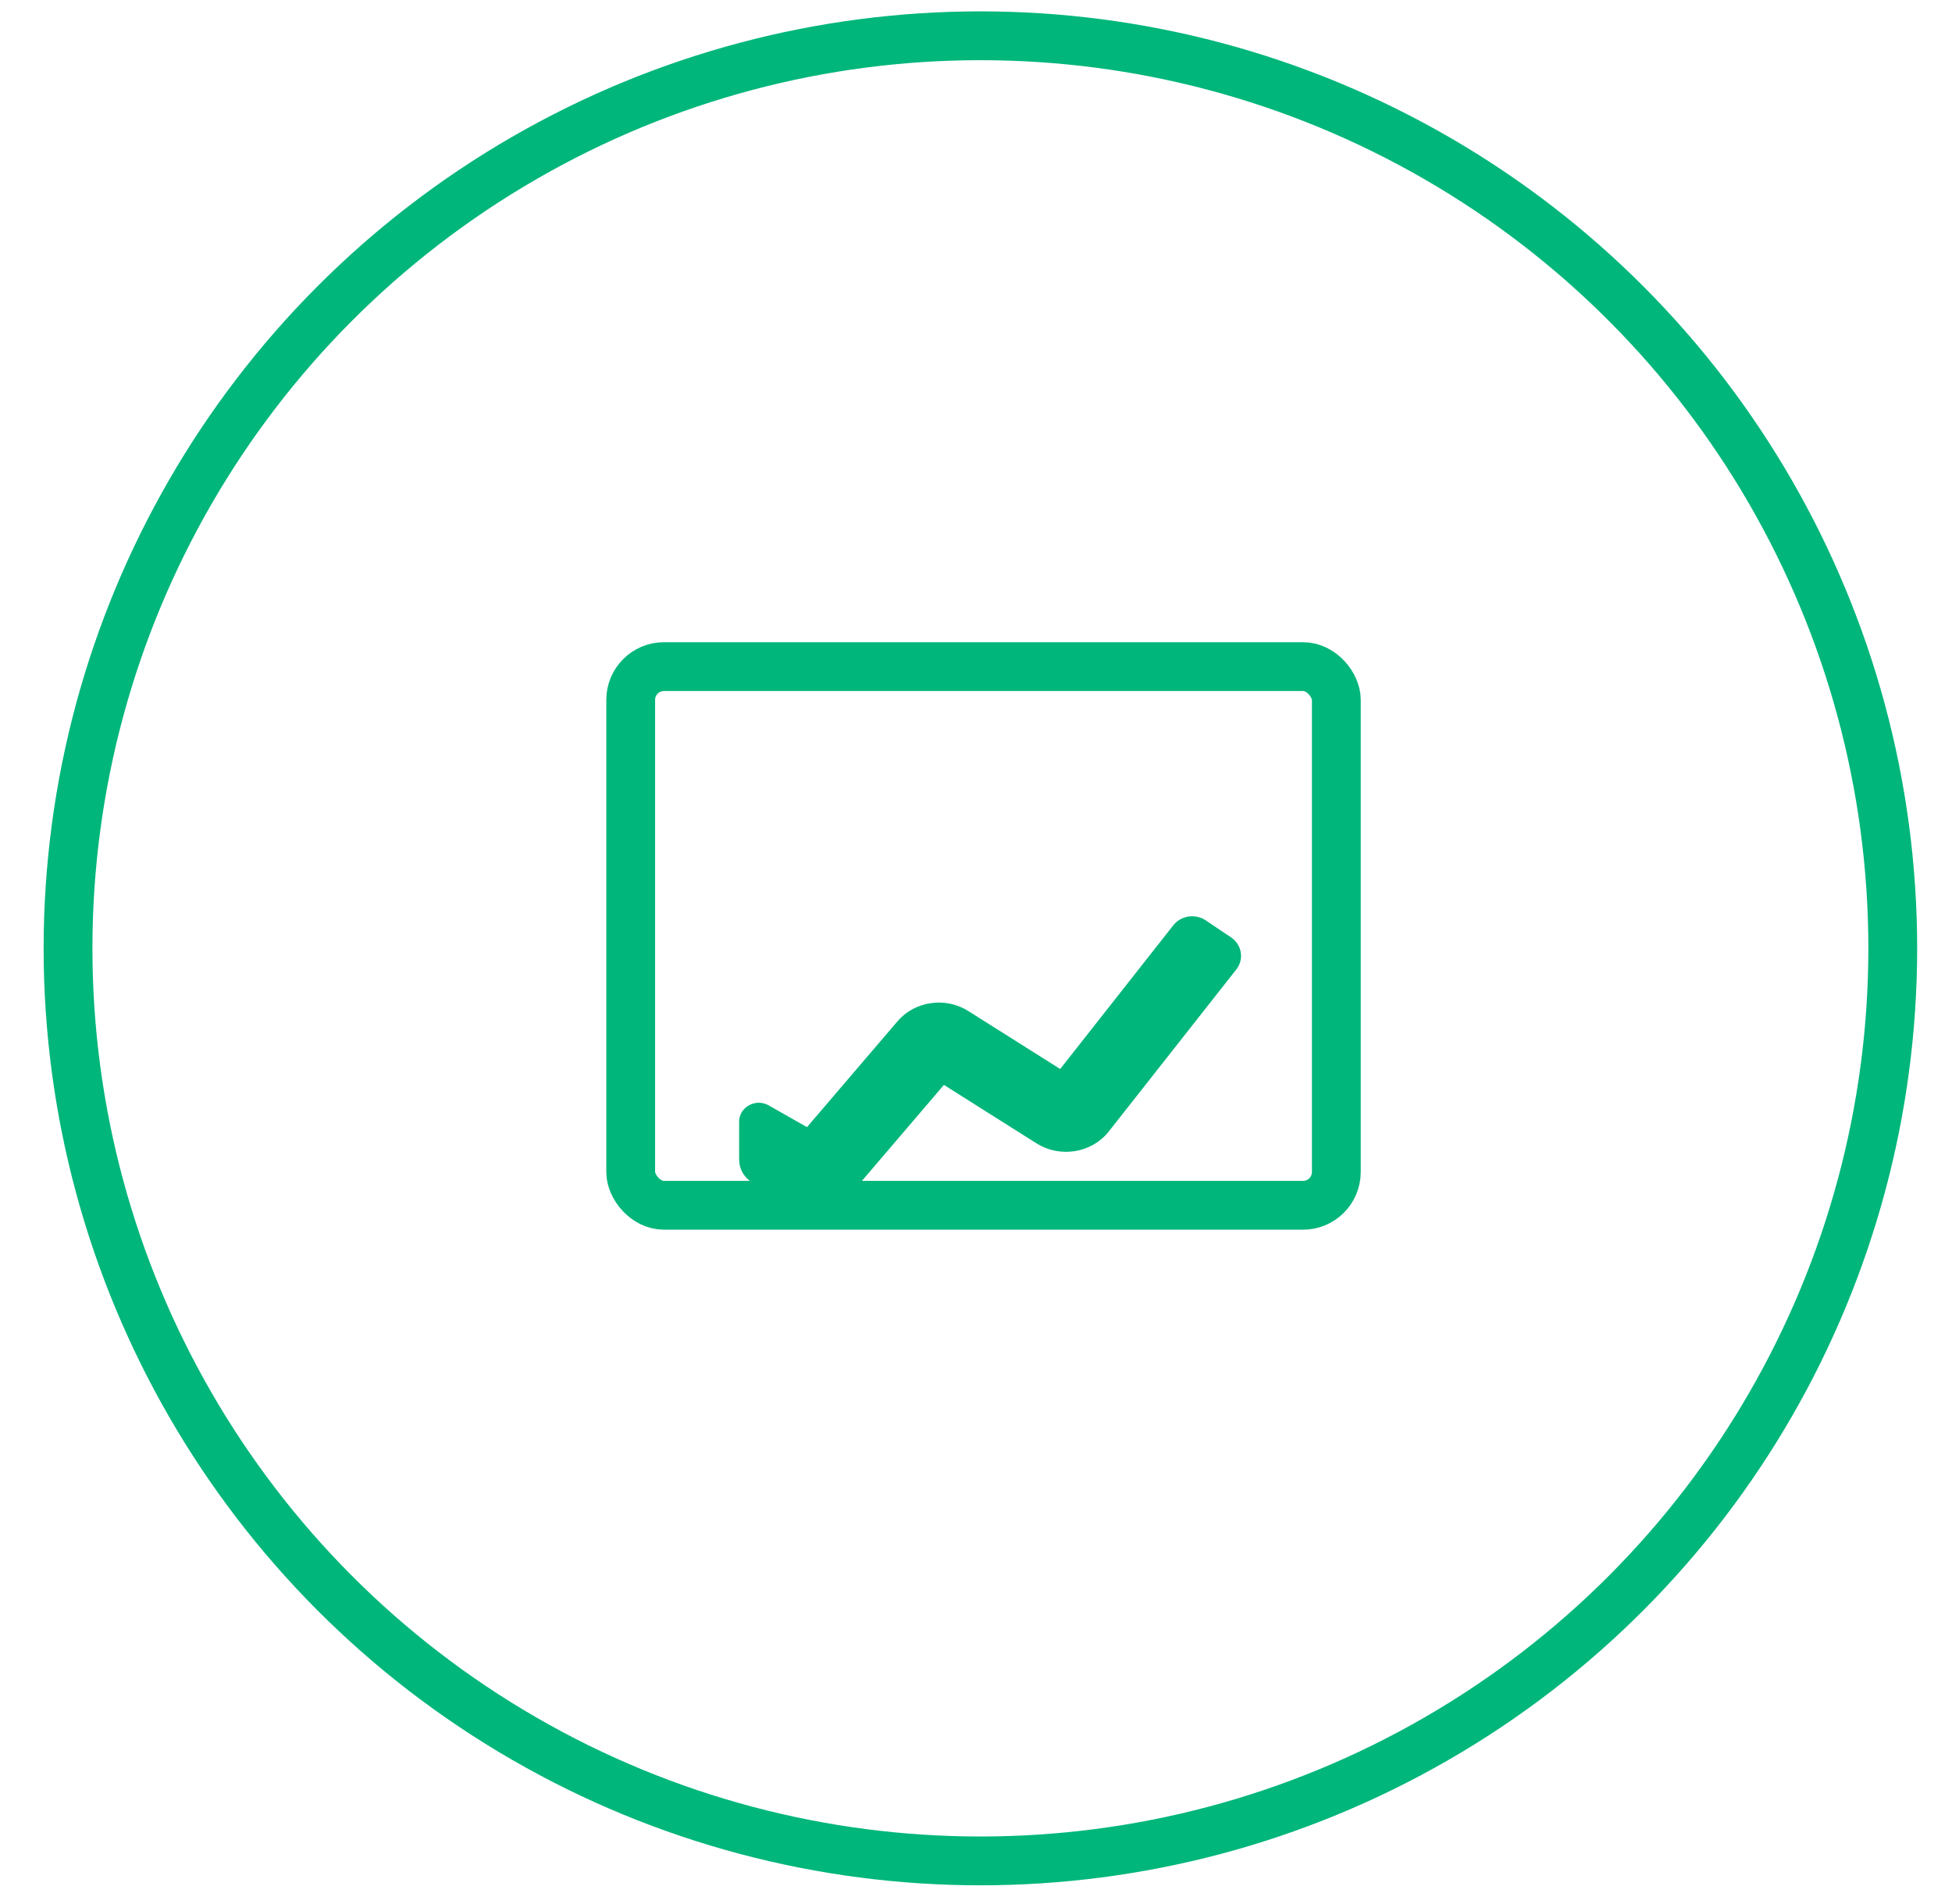 <?xml version="1.0" encoding="UTF-8"?> <svg xmlns="http://www.w3.org/2000/svg" width="40" height="39" viewBox="0 0 40 39" fill="none"><circle cx="20.09" cy="19.429" r="18.696" stroke="#00B67A"></circle><path d="M15.704 22.734L15.704 22.734L16.559 23.22L18.467 20.989L18.467 20.989C18.629 20.798 18.856 20.684 19.093 20.65L19.093 20.65C19.33 20.617 19.582 20.665 19.797 20.802C19.797 20.802 19.797 20.802 19.797 20.803L21.748 22.034L24.122 19.018C24.122 19.018 24.122 19.018 24.122 19.018C24.248 18.858 24.485 18.826 24.652 18.939L24.652 18.939L25.171 19.288C25.171 19.288 25.171 19.288 25.171 19.288C25.343 19.404 25.385 19.634 25.256 19.799L25.256 19.799L22.641 23.121C22.482 23.323 22.251 23.447 22.008 23.485C21.766 23.523 21.507 23.477 21.287 23.336C21.287 23.336 21.287 23.336 21.287 23.336L19.323 22.096L17.427 24.314C17.427 24.314 17.427 24.314 17.427 24.314C17.27 24.498 17.054 24.612 16.825 24.649C16.596 24.687 16.352 24.649 16.14 24.528C16.14 24.528 16.14 24.528 16.14 24.528L15.49 24.159L15.49 24.158C15.338 24.072 15.246 23.925 15.246 23.753V22.98C15.246 22.87 15.308 22.778 15.404 22.728L15.704 22.734ZM15.704 22.734C15.611 22.681 15.5 22.678 15.404 22.728L15.704 22.734Z" fill="#00B67A" stroke="#00B67A" stroke-width="0.2"></path><rect x="12.924" y="13.657" width="14.46" height="11.036" rx="0.682" stroke="#00B67A"></rect></svg> 